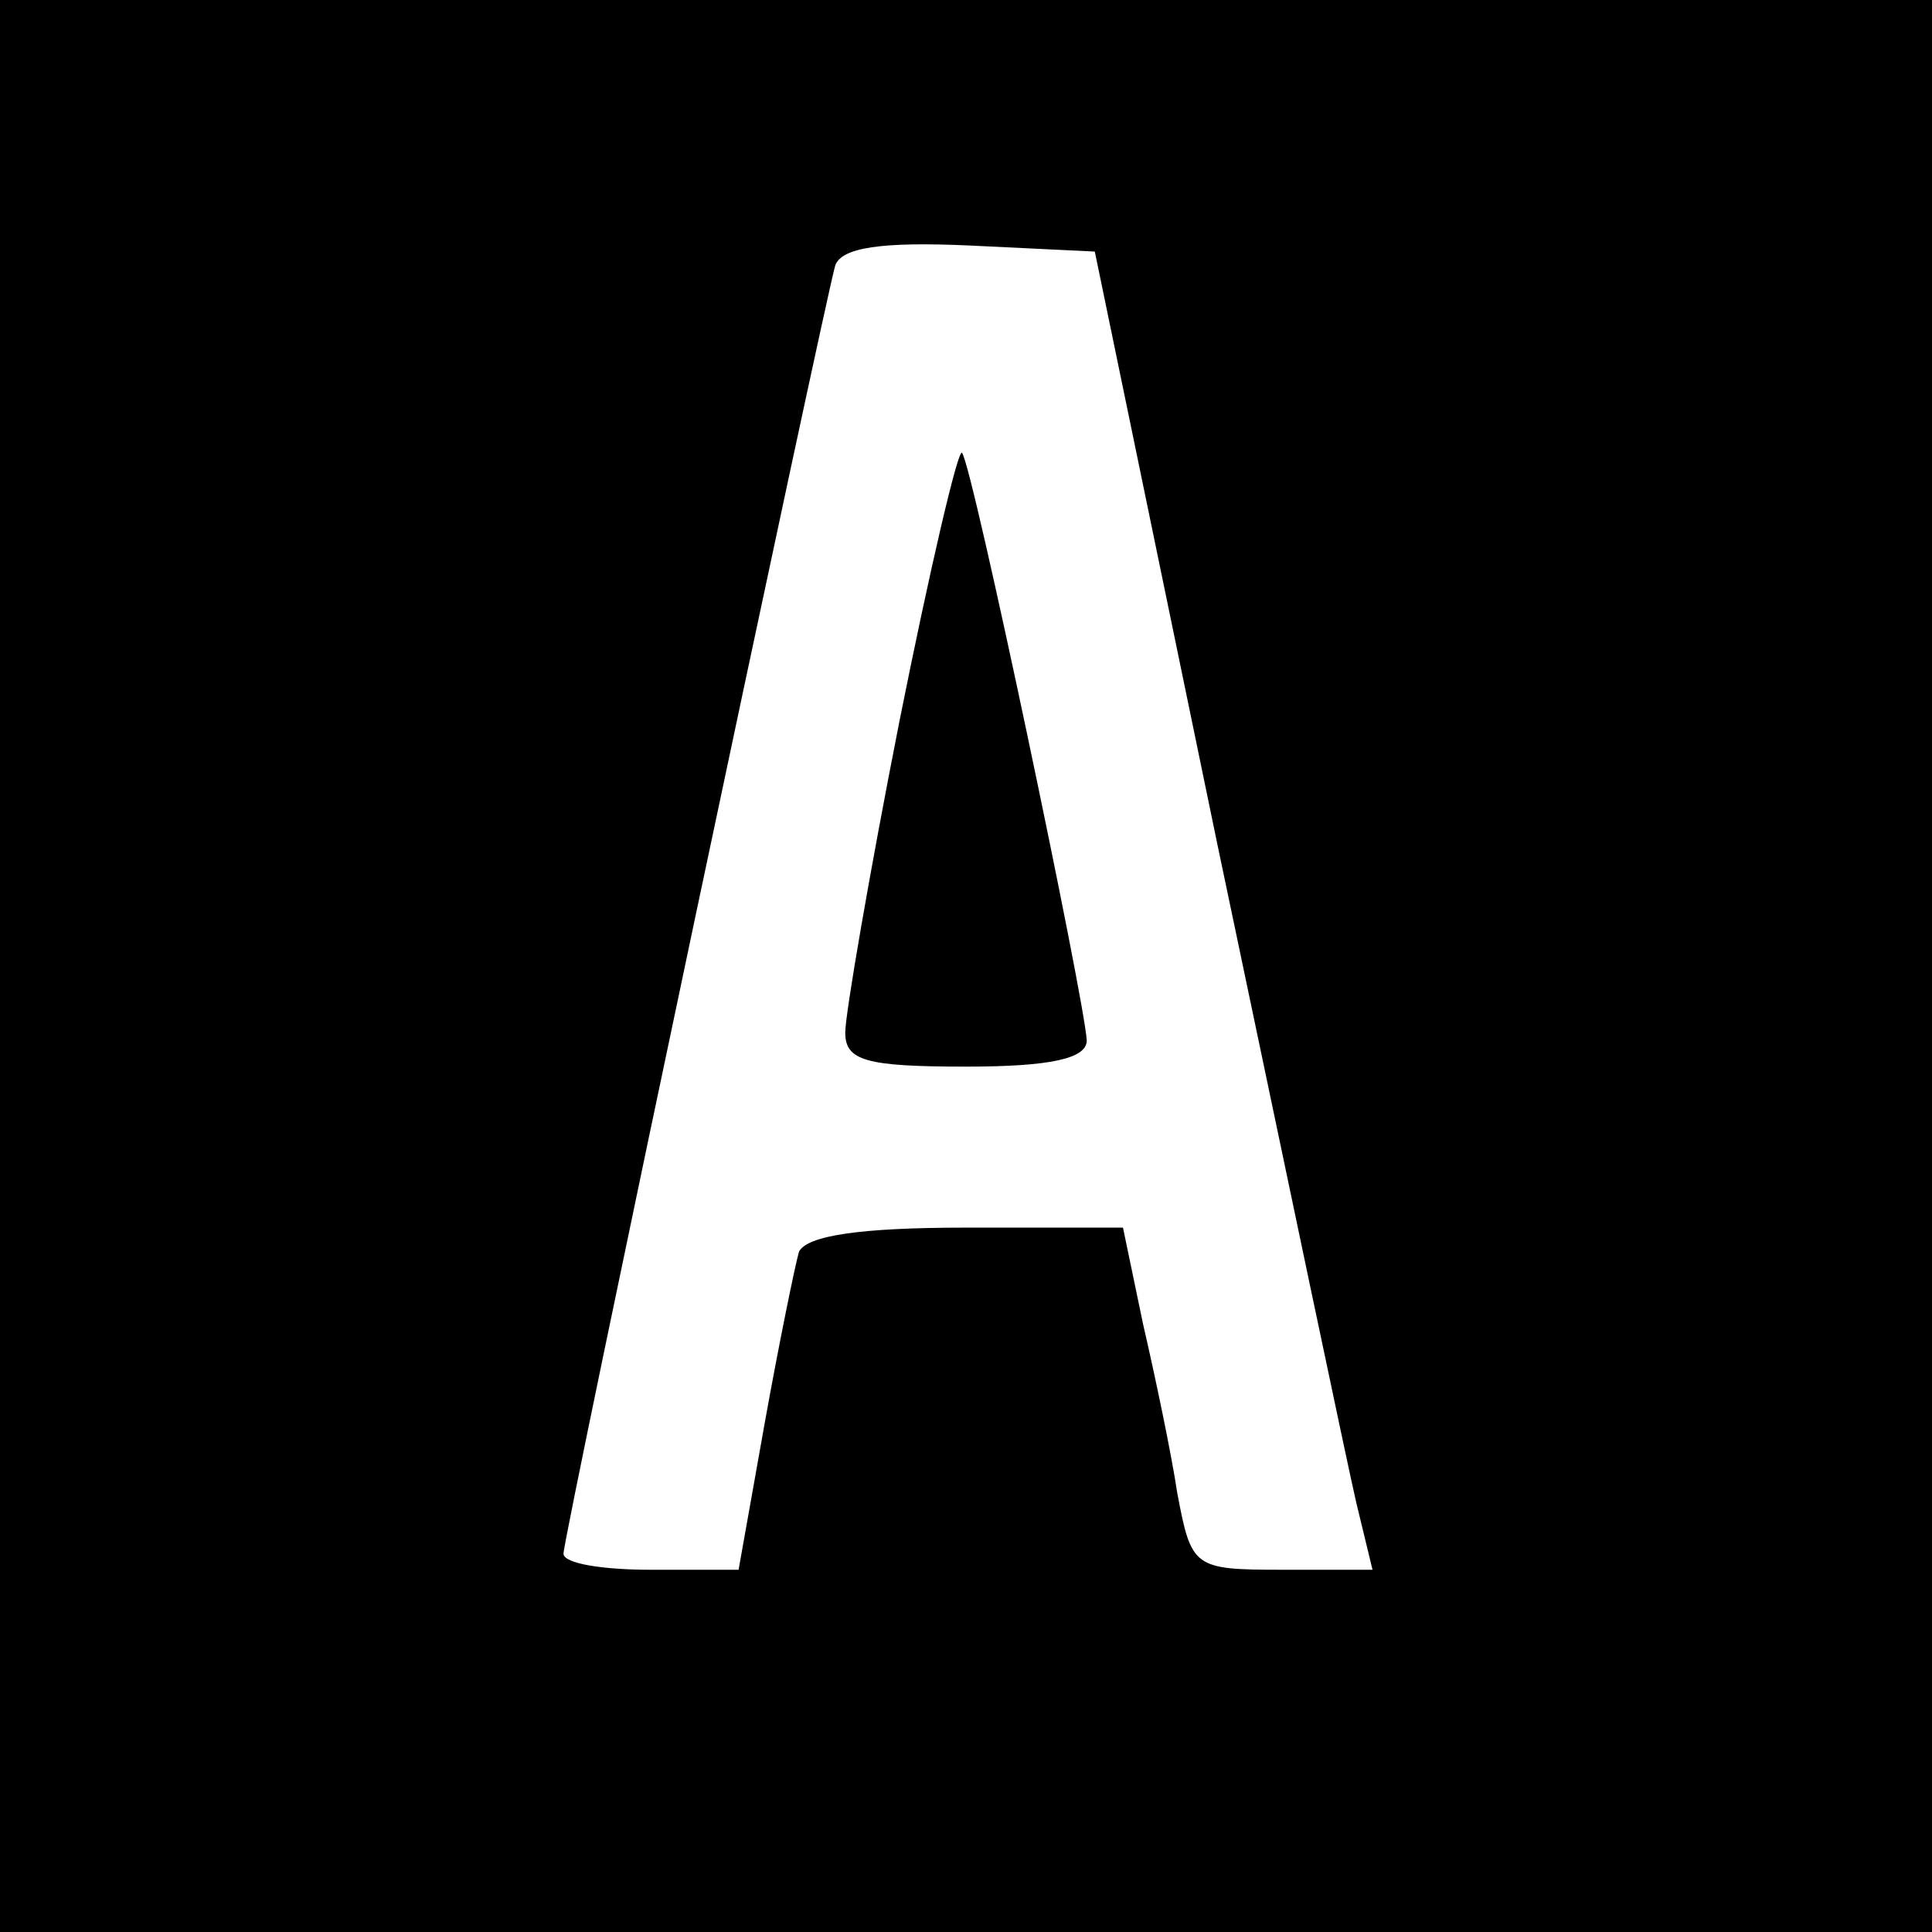 <?xml version="1.0" standalone="no"?>
<!DOCTYPE svg PUBLIC "-//W3C//DTD SVG 20010904//EN"
 "http://www.w3.org/TR/2001/REC-SVG-20010904/DTD/svg10.dtd">
<svg version="1.0" xmlns="http://www.w3.org/2000/svg"
 width="96pt" height="96pt" viewBox="0 0 96 96"
 preserveAspectRatio="xMidYMid meet">
<g transform="translate(0,96) scale(0.1,-0.1)"
fill="#000000" stroke="none">
<path d="M0 480 l0 -480 480 0 480 0 0 480 0 480 -480 0 -480 0 0 -480z m605
60 c34 -162 65 -310 69 -327 l8 -33 -45 0 c-44 0 -45 1 -52 38 -3 20 -11 58
-17 84 l-10 48 -78 0 c-53 0 -79 -4 -83 -12 -2 -7 -10 -46 -17 -85 l-13 -73
-44 0 c-23 0 -43 3 -43 8 0 9 130 623 135 640 3 9 23 12 67 10 l62 -3 61 -295z"/>
<path d="M447 602 c-15 -76 -27 -146 -27 -155 0 -14 10 -17 60 -17 42 0 60 4
60 13 -1 20 -57 287 -62 292 -2 2 -16 -58 -31 -133z"/>
</g>
</svg>
